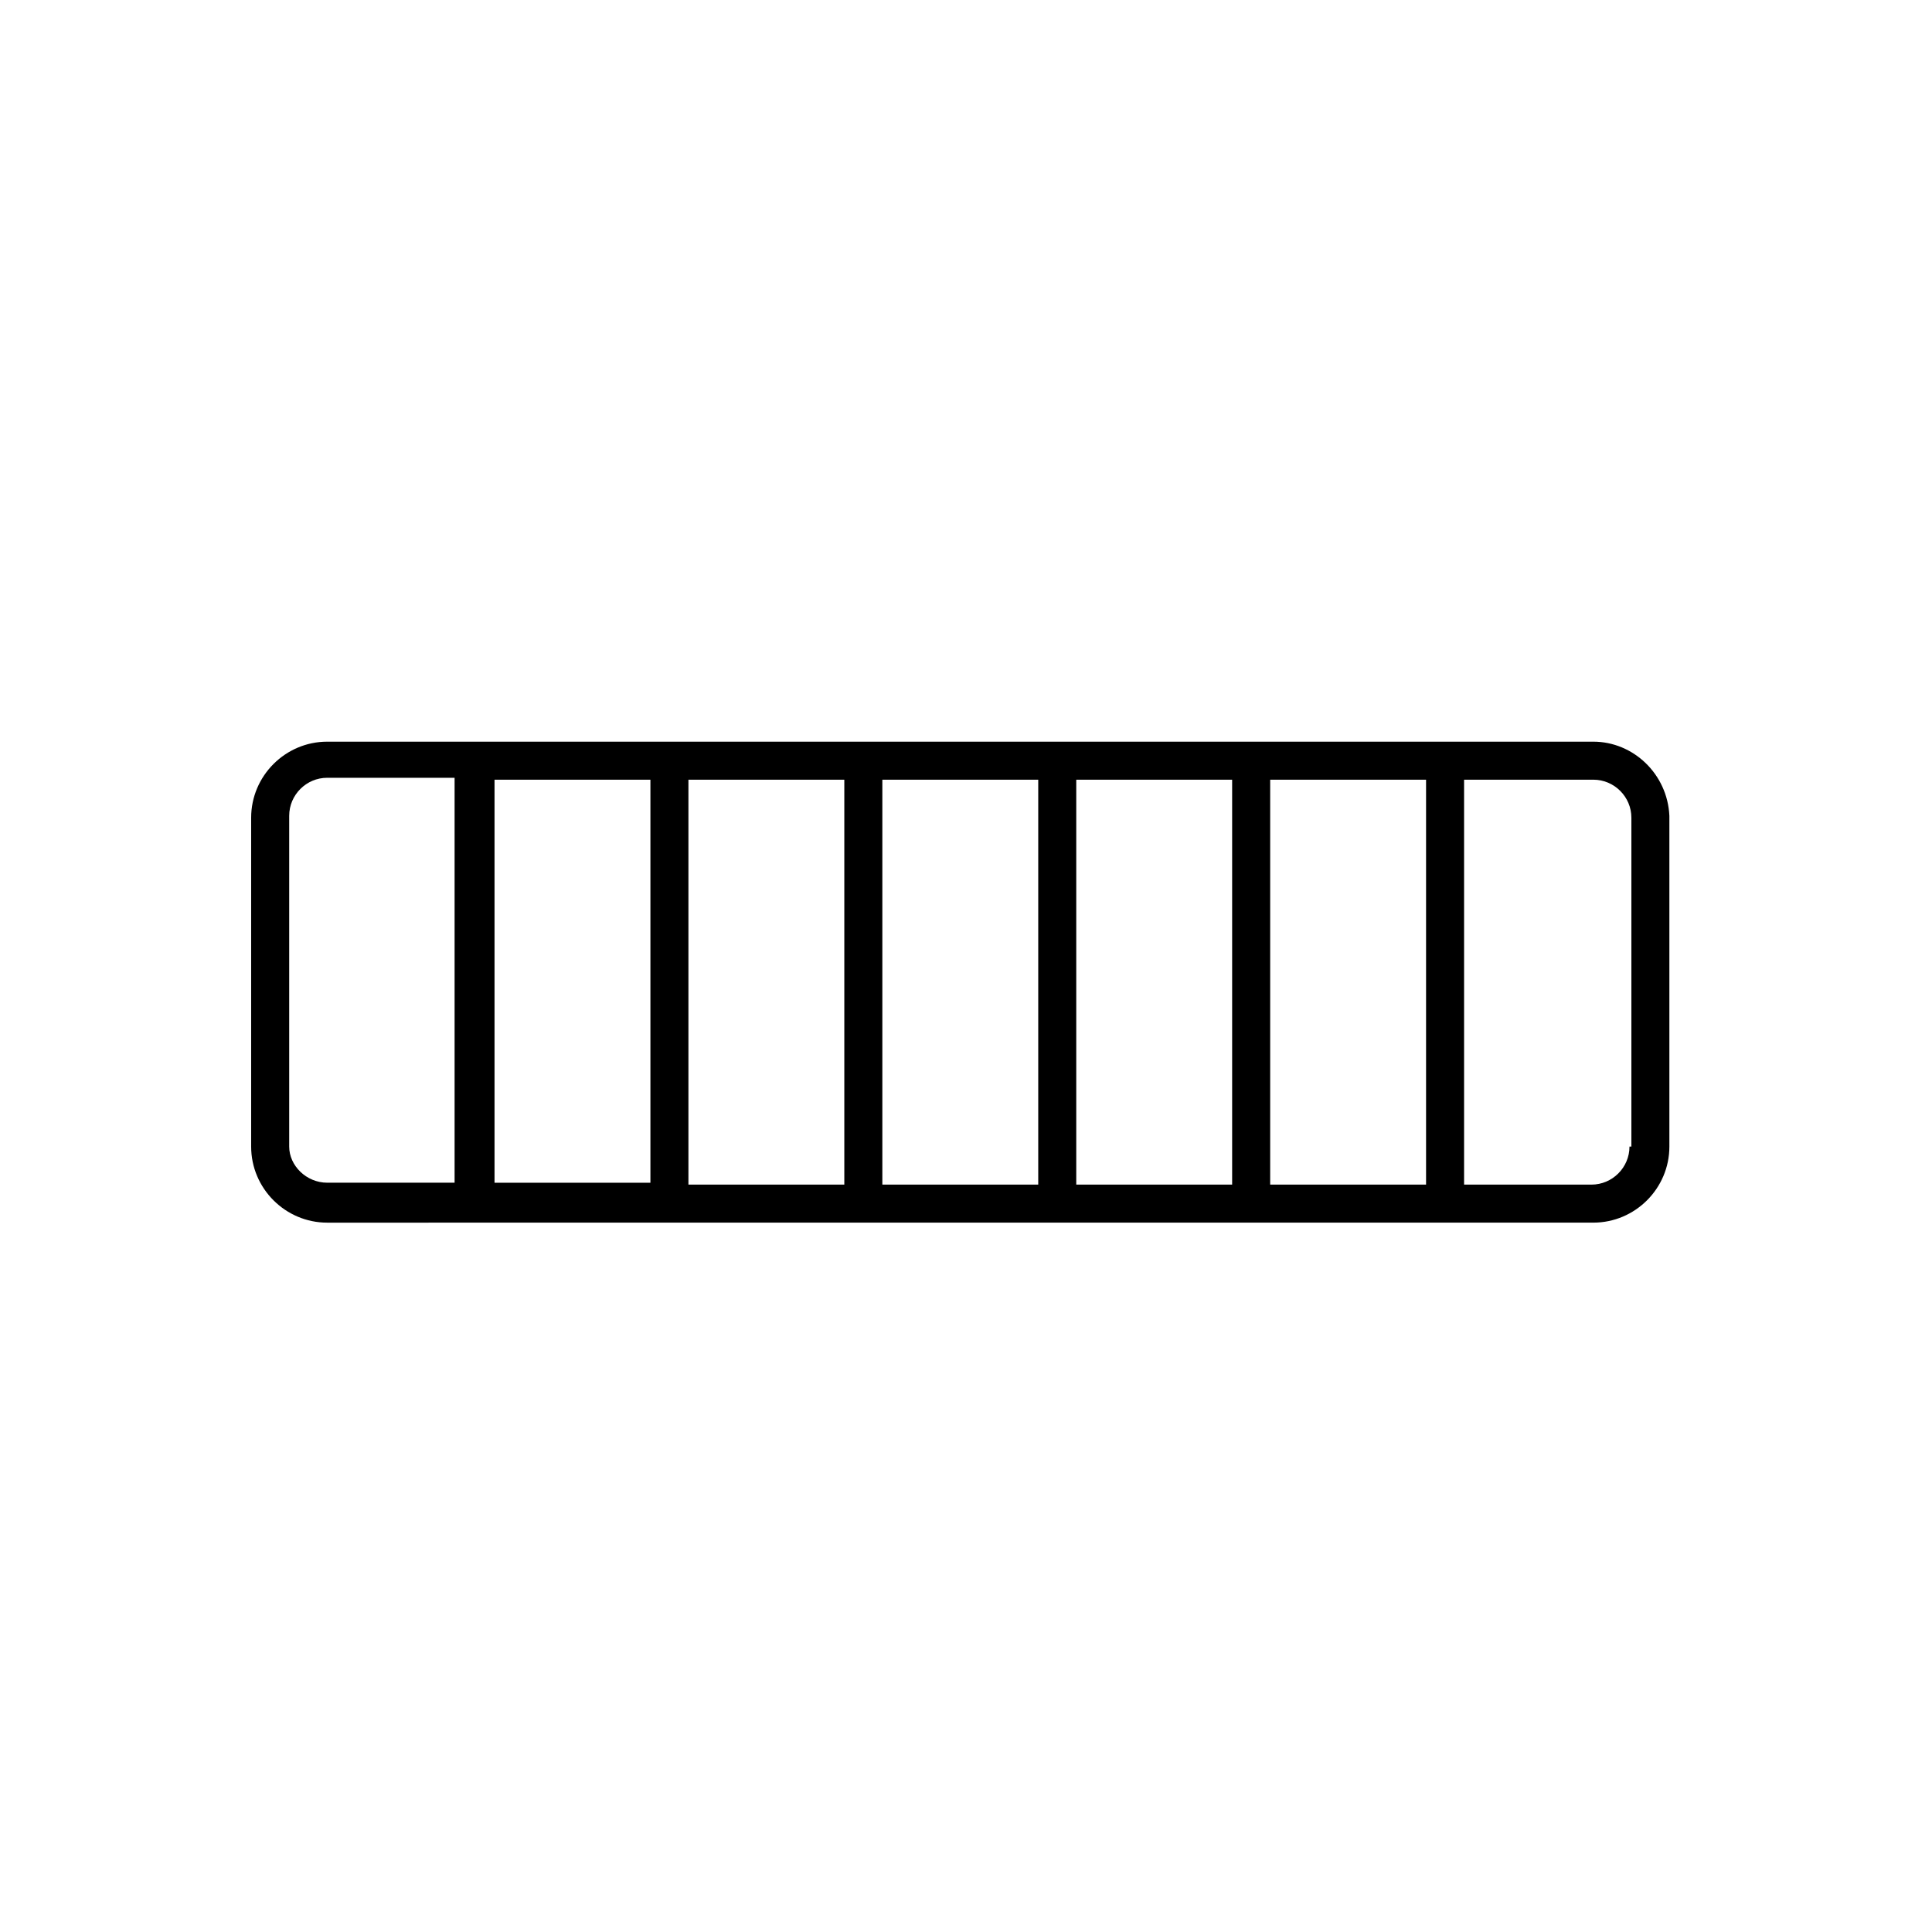 <?xml version="1.0" encoding="UTF-8"?>
<!-- Uploaded to: ICON Repo, www.iconrepo.com, Generator: ICON Repo Mixer Tools -->
<svg fill="#000000" width="800px" height="800px" version="1.1" viewBox="144 144 512 512" xmlns="http://www.w3.org/2000/svg">
 <path d="m566.25 340.55h-335.54c-11.082 0-20.152 9.07-20.152 20.152v87.16c0 11.082 9.07 20.152 20.152 20.152l335.54-0.004c11.082 0 20.152-9.07 20.152-20.152v-87.66c-0.504-11.086-9.57-19.648-20.152-19.648zm-239.81 10.074h41.312v107.31h-41.312zm-10.074 106.81h-41.312v-106.81h41.312zm61.465-106.81h41.312v107.31h-41.312zm51.387 0h41.312v107.31h-41.312zm51.391 0h41.312v107.31h-41.312zm-259.97 97.234v-87.66c0-5.543 4.535-10.078 10.078-10.078h33.754v107.31h-33.754c-5.543 0-10.078-4.535-10.078-9.574zm355.19 0c0 5.543-4.535 10.078-10.078 10.078h-33.754v-107.31h34.258c5.543 0 10.078 4.535 10.078 10.078v87.156z"/>
</svg>